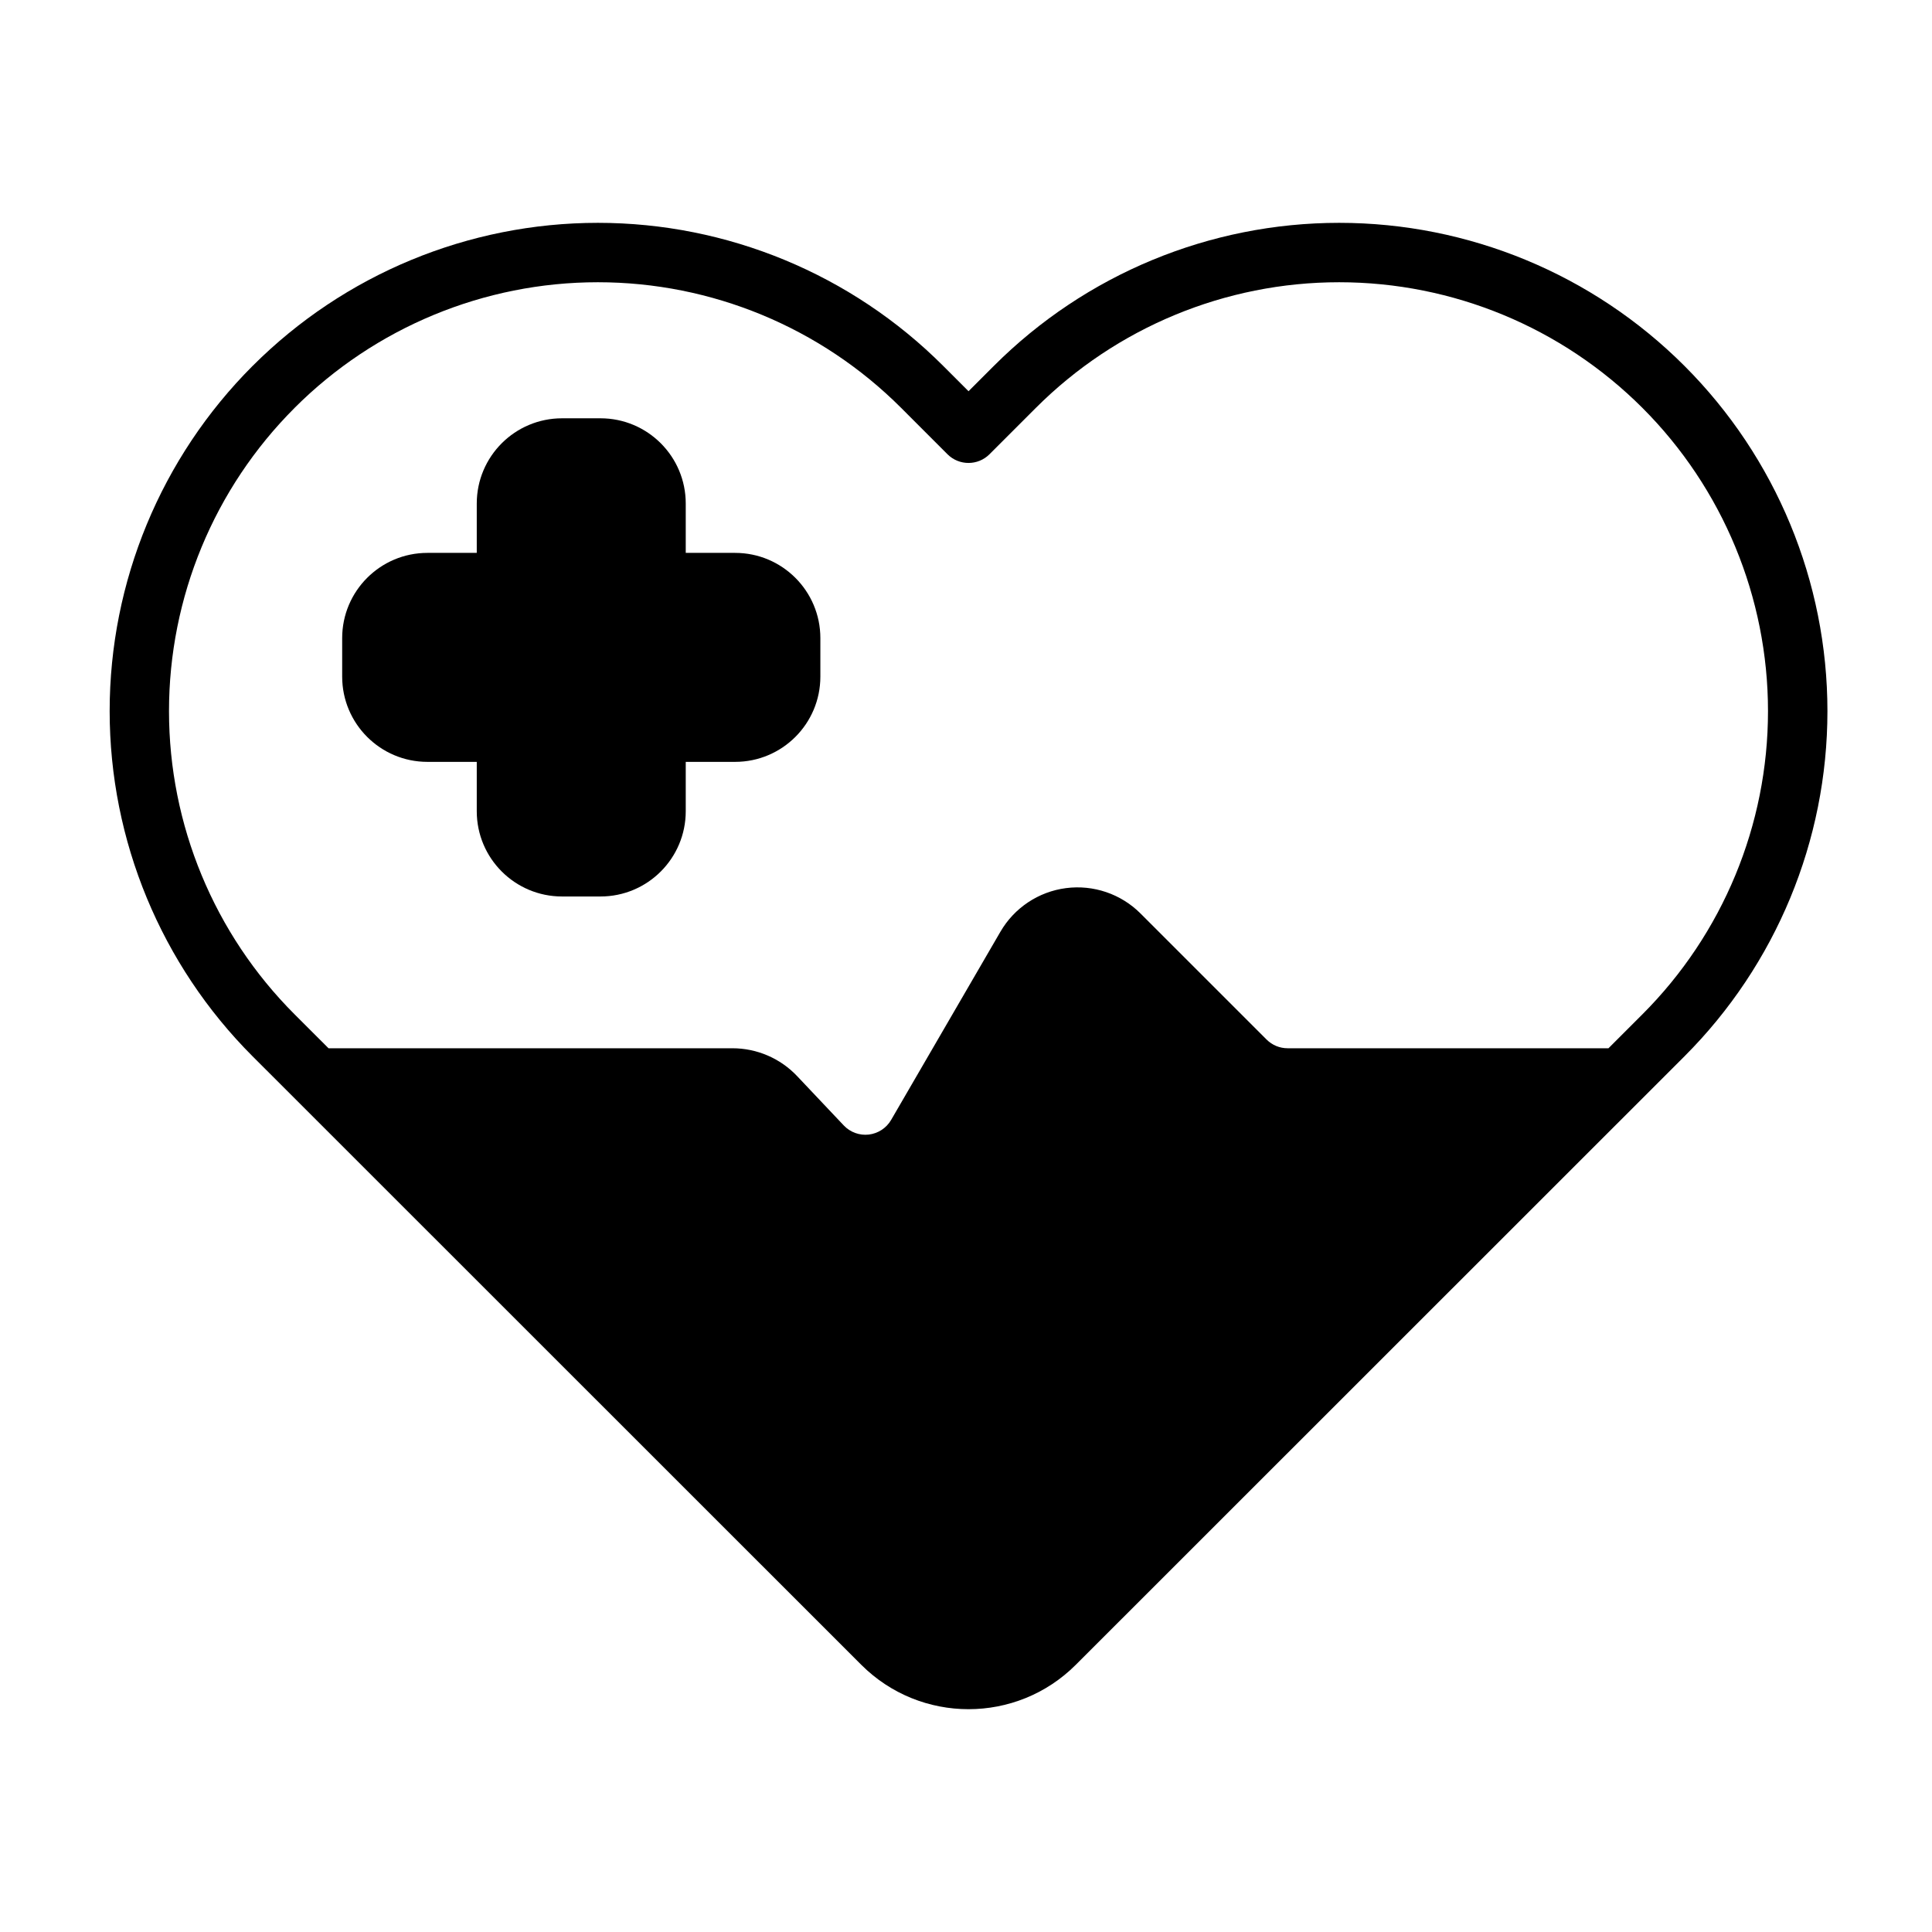 <?xml version="1.0" encoding="UTF-8"?>
<!-- Uploaded to: SVG Repo, www.svgrepo.com, Generator: SVG Repo Mixer Tools -->
<svg fill="#000000" width="800px" height="800px" version="1.1" viewBox="144 144 512 512" xmlns="http://www.w3.org/2000/svg">
 <g fill-rule="evenodd">
  <path d="m325.73 290.52v-13.074c0-12.477-10.117-22.594-22.594-22.594h-10.188c-12.484 0-22.602 10.117-22.602 22.594v13.074h-13.074c-12.477 0-22.594 10.117-22.594 22.594v10.195c0 12.477 10.117 22.594 22.594 22.594h13.074v13.074c0 12.484 10.117 22.602 22.602 22.602h10.188c12.477 0 22.594-10.117 22.594-22.602v-13.074h13.082c12.477 0 22.594-10.117 22.594-22.594v-10.195c0-12.477-10.117-22.594-22.594-22.594z"/>
  <path d="m400.67 247.68-6.731-6.731c-24.262-24.262-57.176-37.895-91.488-37.895s-67.219 13.633-91.48 37.895l-0.023 0.016c-24.262 24.27-37.895 57.184-37.887 91.496 0 34.32 13.633 67.227 37.902 91.496 56.379 56.355 125.97 125.92 161.27 161.22 15.703 15.703 41.172 15.703 56.875 0 35.305-35.297 104.89-104.86 161.27-161.22 24.27-24.27 37.91-57.176 37.91-91.496 0-34.312-13.625-67.227-37.895-91.496-0.008 0-0.008-0.008-0.016-0.016-24.262-24.262-57.176-37.895-91.488-37.895s-67.219 13.633-91.488 37.895zm169.59 174.12 8.98-8.98c21.316-21.309 33.297-50.215 33.297-80.359 0-30.141-11.973-59.047-33.281-80.367 0 0-0.016-0.016-0.016-0.016-21.316-21.309-50.215-33.281-80.359-33.281-30.133 0-59.039 11.973-80.352 33.281-7.496 7.496-12.305 12.305-12.305 12.305-3.07 3.07-8.055 3.07-11.133 0 0 0-4.809-4.809-12.297-12.305-21.309-21.309-50.215-33.281-80.359-33.281-30.133 0-59.039 11.973-80.352 33.281 0 0-0.016 0.016-0.016 0.023-21.316 21.309-33.289 50.215-33.281 80.359 0 30.141 11.973 59.047 33.289 80.359l8.988 8.98h107.04c6.488 0 12.699 2.676 17.152 7.391 0 0 12.359 13.066 12.359 13.074 1.707 1.801 4.164 2.691 6.629 2.41 2.465-0.293 4.652-1.723 5.902-3.863 8.551-14.719 20.516-35.312 28.977-49.895 3.684-6.336 10.102-10.613 17.375-11.555 7.266-0.945 14.562 1.535 19.75 6.723l33.41 33.41c1.48 1.48 3.481 2.305 5.566 2.305z"/>
 </g>
</svg>